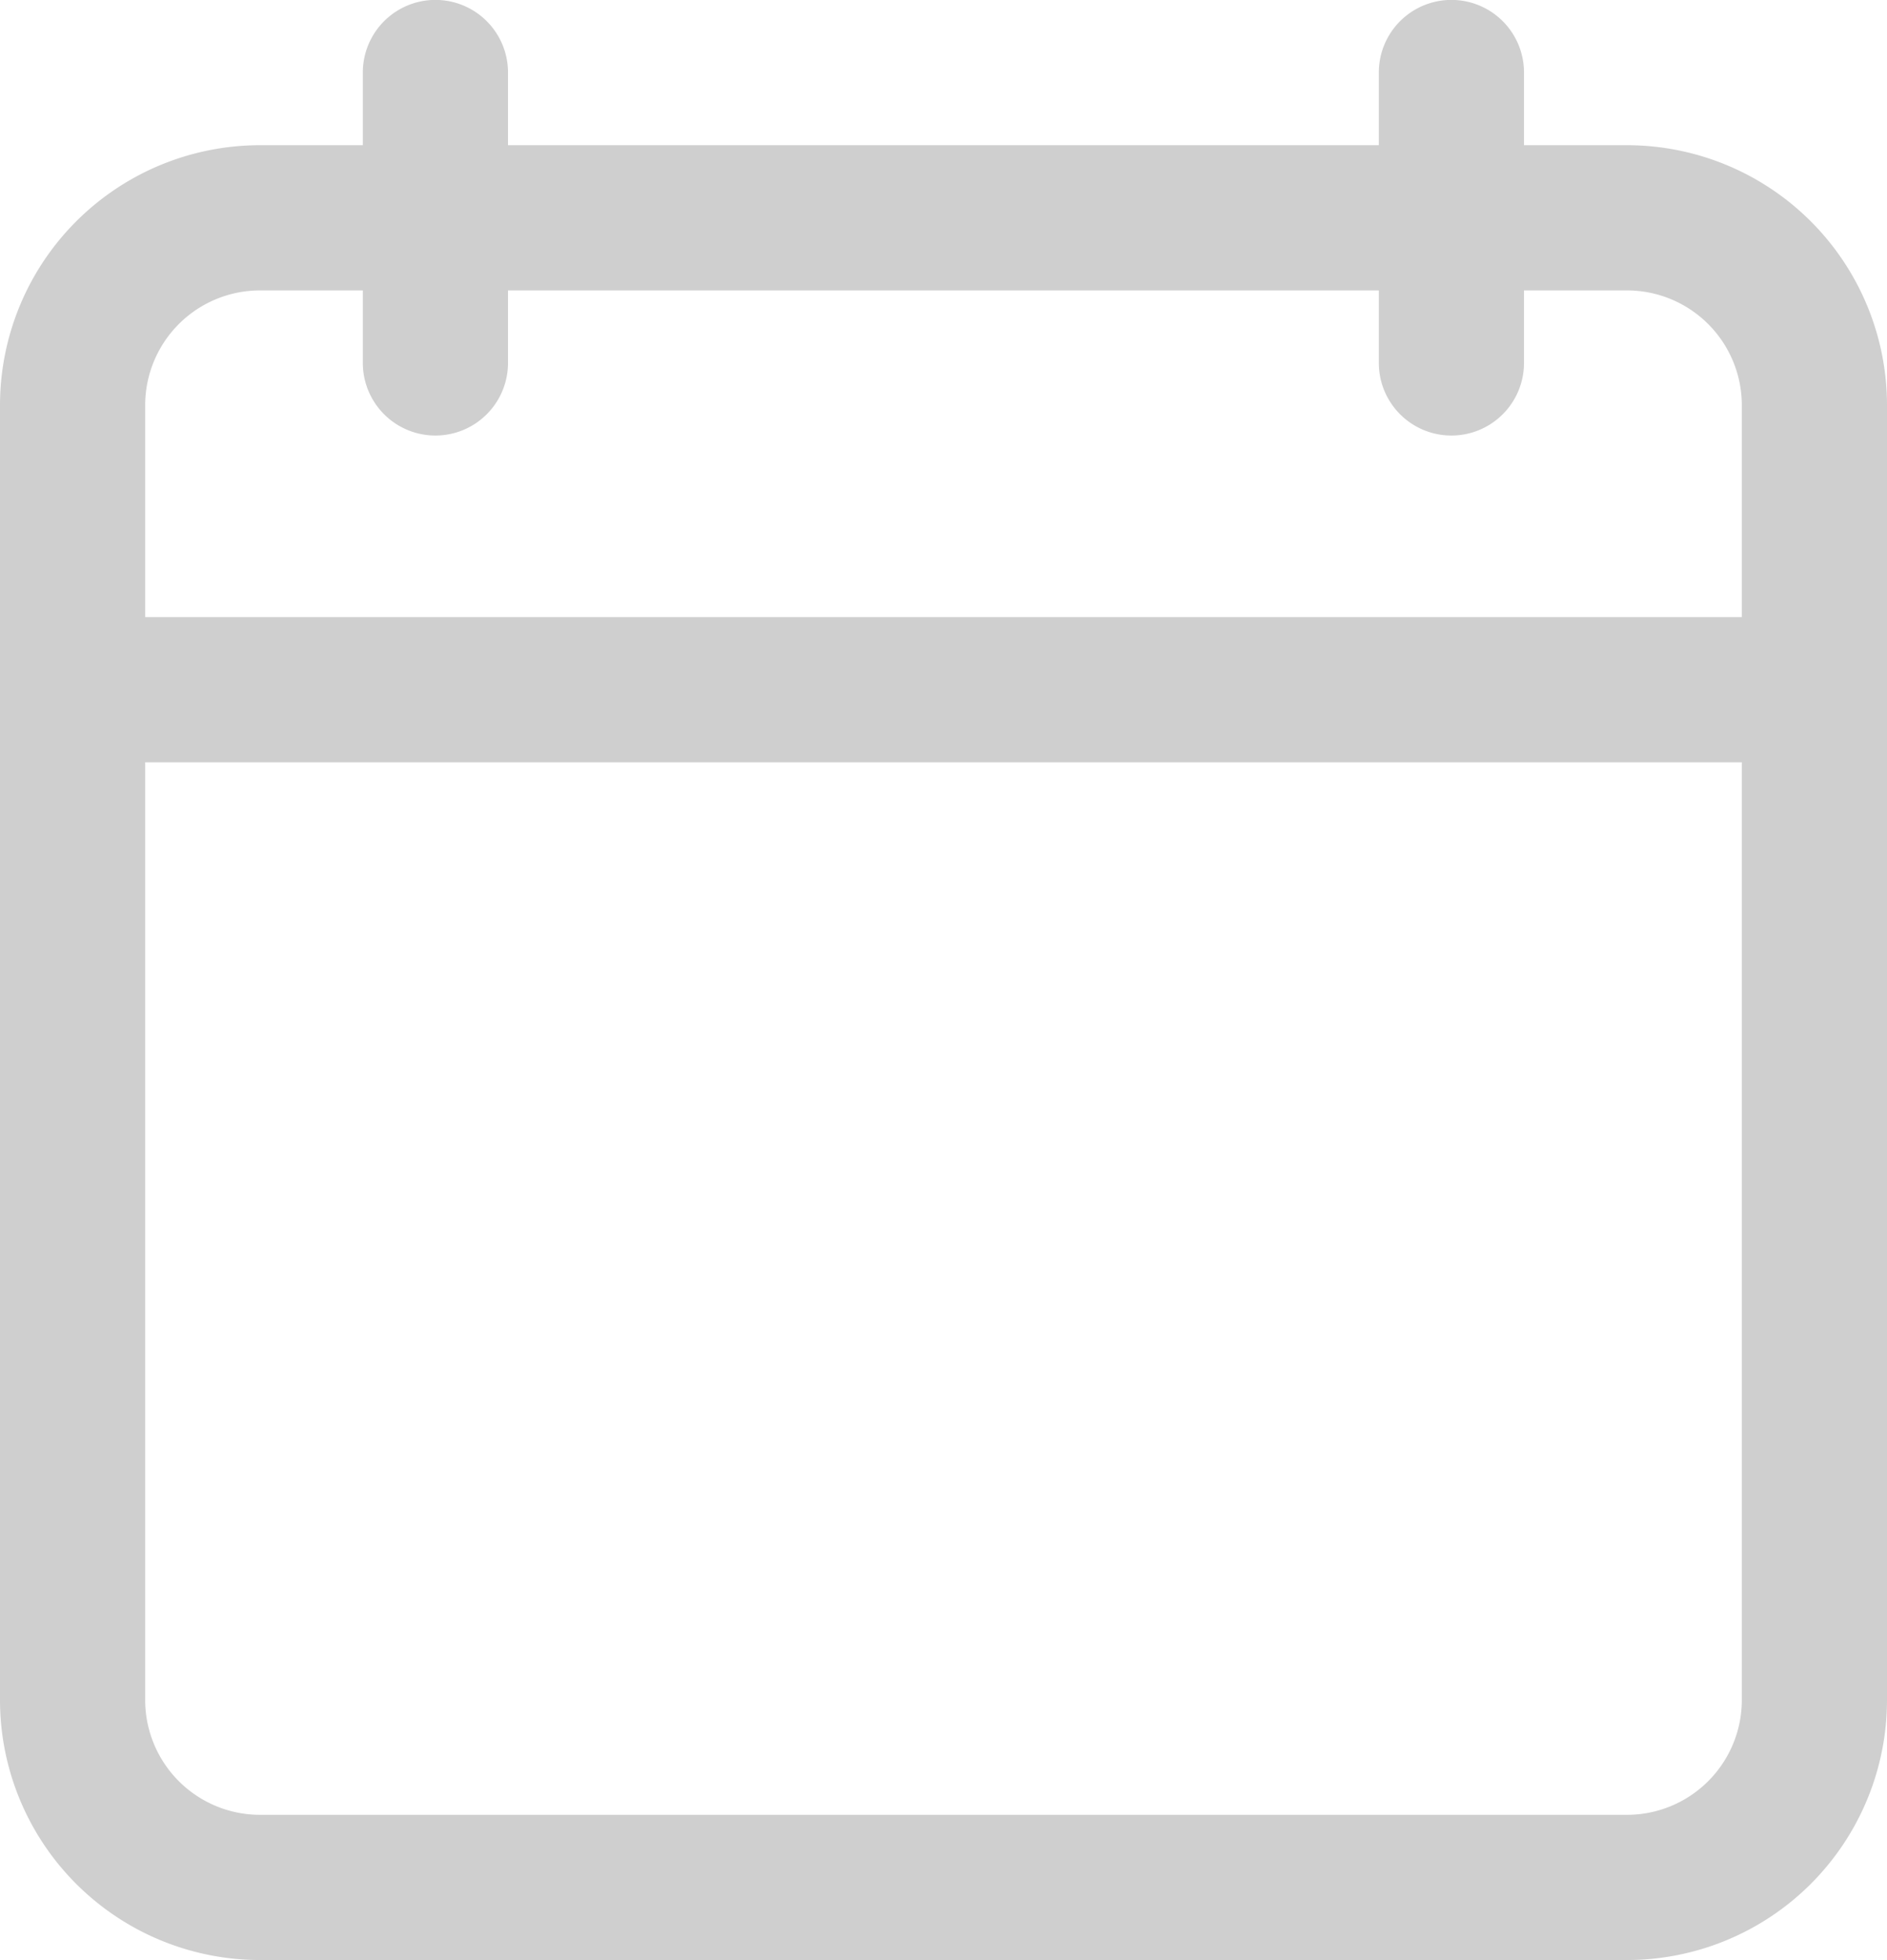 <svg xmlns="http://www.w3.org/2000/svg" width="10.776" height="11.19" viewBox="0 0 10.776 11.19">
  <g id="Group_32978" data-name="Group 32978" transform="translate(-5.988)">
    <g id="Group_31948" data-name="Group 31948" transform="translate(5.988 0)">
      <path id="Path_108397" data-name="Path 108397" d="M7.472,11.19H15.28a1.485,1.485,0,0,0,1.484-1.484V2.313A1.485,1.485,0,0,0,15.28.829h-.589V.414a.414.414,0,0,0-.829,0V.829H8.889V.414a.414.414,0,0,0-.829,0V.829H7.472A1.485,1.485,0,0,0,5.988,2.313V9.706A1.485,1.485,0,0,0,7.472,11.19ZM6.817,2.313a.656.656,0,0,1,.655-.655H8.06v.414a.414.414,0,0,0,.829,0V1.658h4.973v.414a.414.414,0,0,0,.829,0V1.658h.589a.656.656,0,0,1,.655.655v1.21H6.817Zm0,2.039h9.118V9.706a.656.656,0,0,1-.655.655H7.472a.656.656,0,0,1-.655-.655Z" transform="translate(-5.988 0)" fill="#cfcfcf"/>
    </g>
  </g>
</svg>
